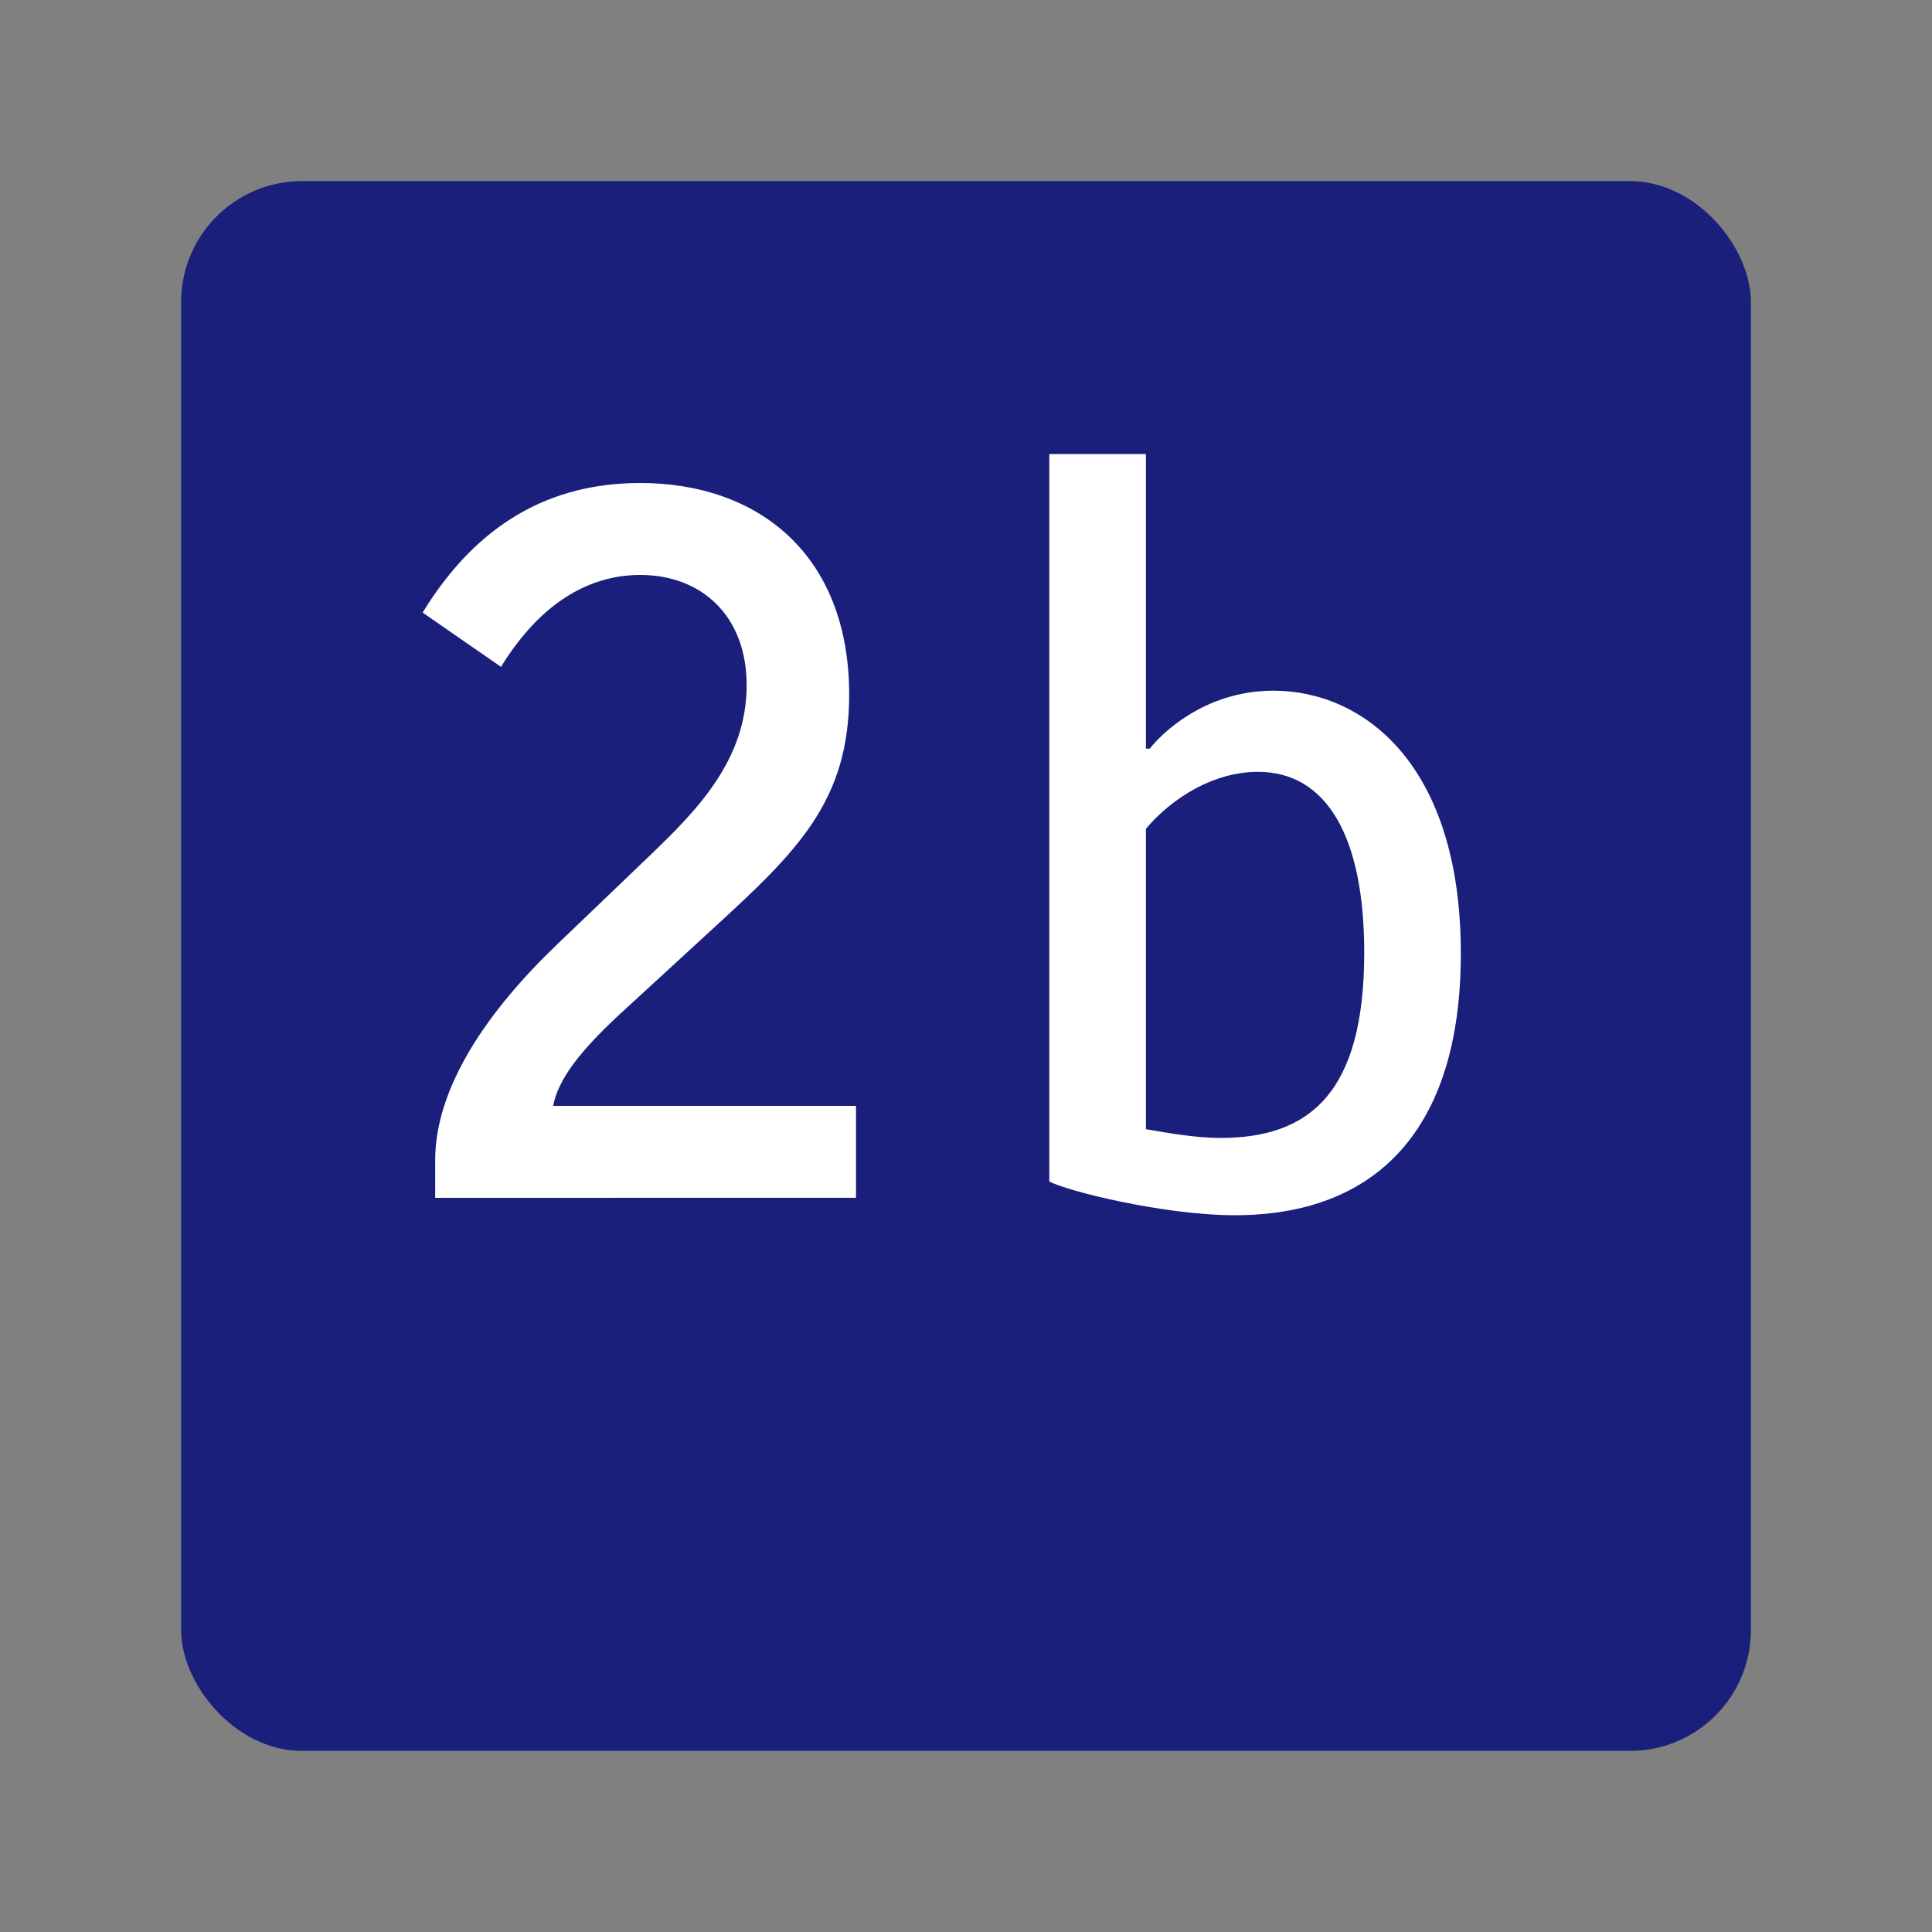 <svg xmlns="http://www.w3.org/2000/svg" width="32" height="32" fill="none"><rect width="100%" height="100%" fill="#808080" stroke="none"/><rect width="26" height="26" x="3" y="3" fill="#1A1F7C" rx="2"/><path fill="#fff" fill-rule="evenodd" d="M24.196 15.792c0 2.96-1.44 4.336-3.744 4.336-1.168 0-2.784-.4-3.072-.56V7.52h1.6v4.88h.064c.16-.209.88-.96 2.048-.96 1.488 0 3.104 1.216 3.104 4.352m-5.216-2.065v4.976c.368.064.832.145 1.232.145 1.472 0 2.384-.736 2.384-3.072 0-1.92-.624-2.992-1.76-2.992-.72 0-1.408.415-1.856.943M7.208 19.84v-.624c0-1.218.881-2.484 2.019-3.573l1.538-1.474c.785-.753 1.602-1.586 1.602-2.82 0-1.154-.753-1.826-1.762-1.826-.737 0-1.586.352-2.307 1.522L7 10.146C7.913 8.656 9.13 8 10.605 8c1.938 0 3.46 1.17 3.46 3.508 0 1.763-.865 2.596-2.226 3.845l-1.587 1.458c-.657.61-1.009 1.074-1.09 1.506h5.016v1.522z" clip-rule="evenodd"/></svg>